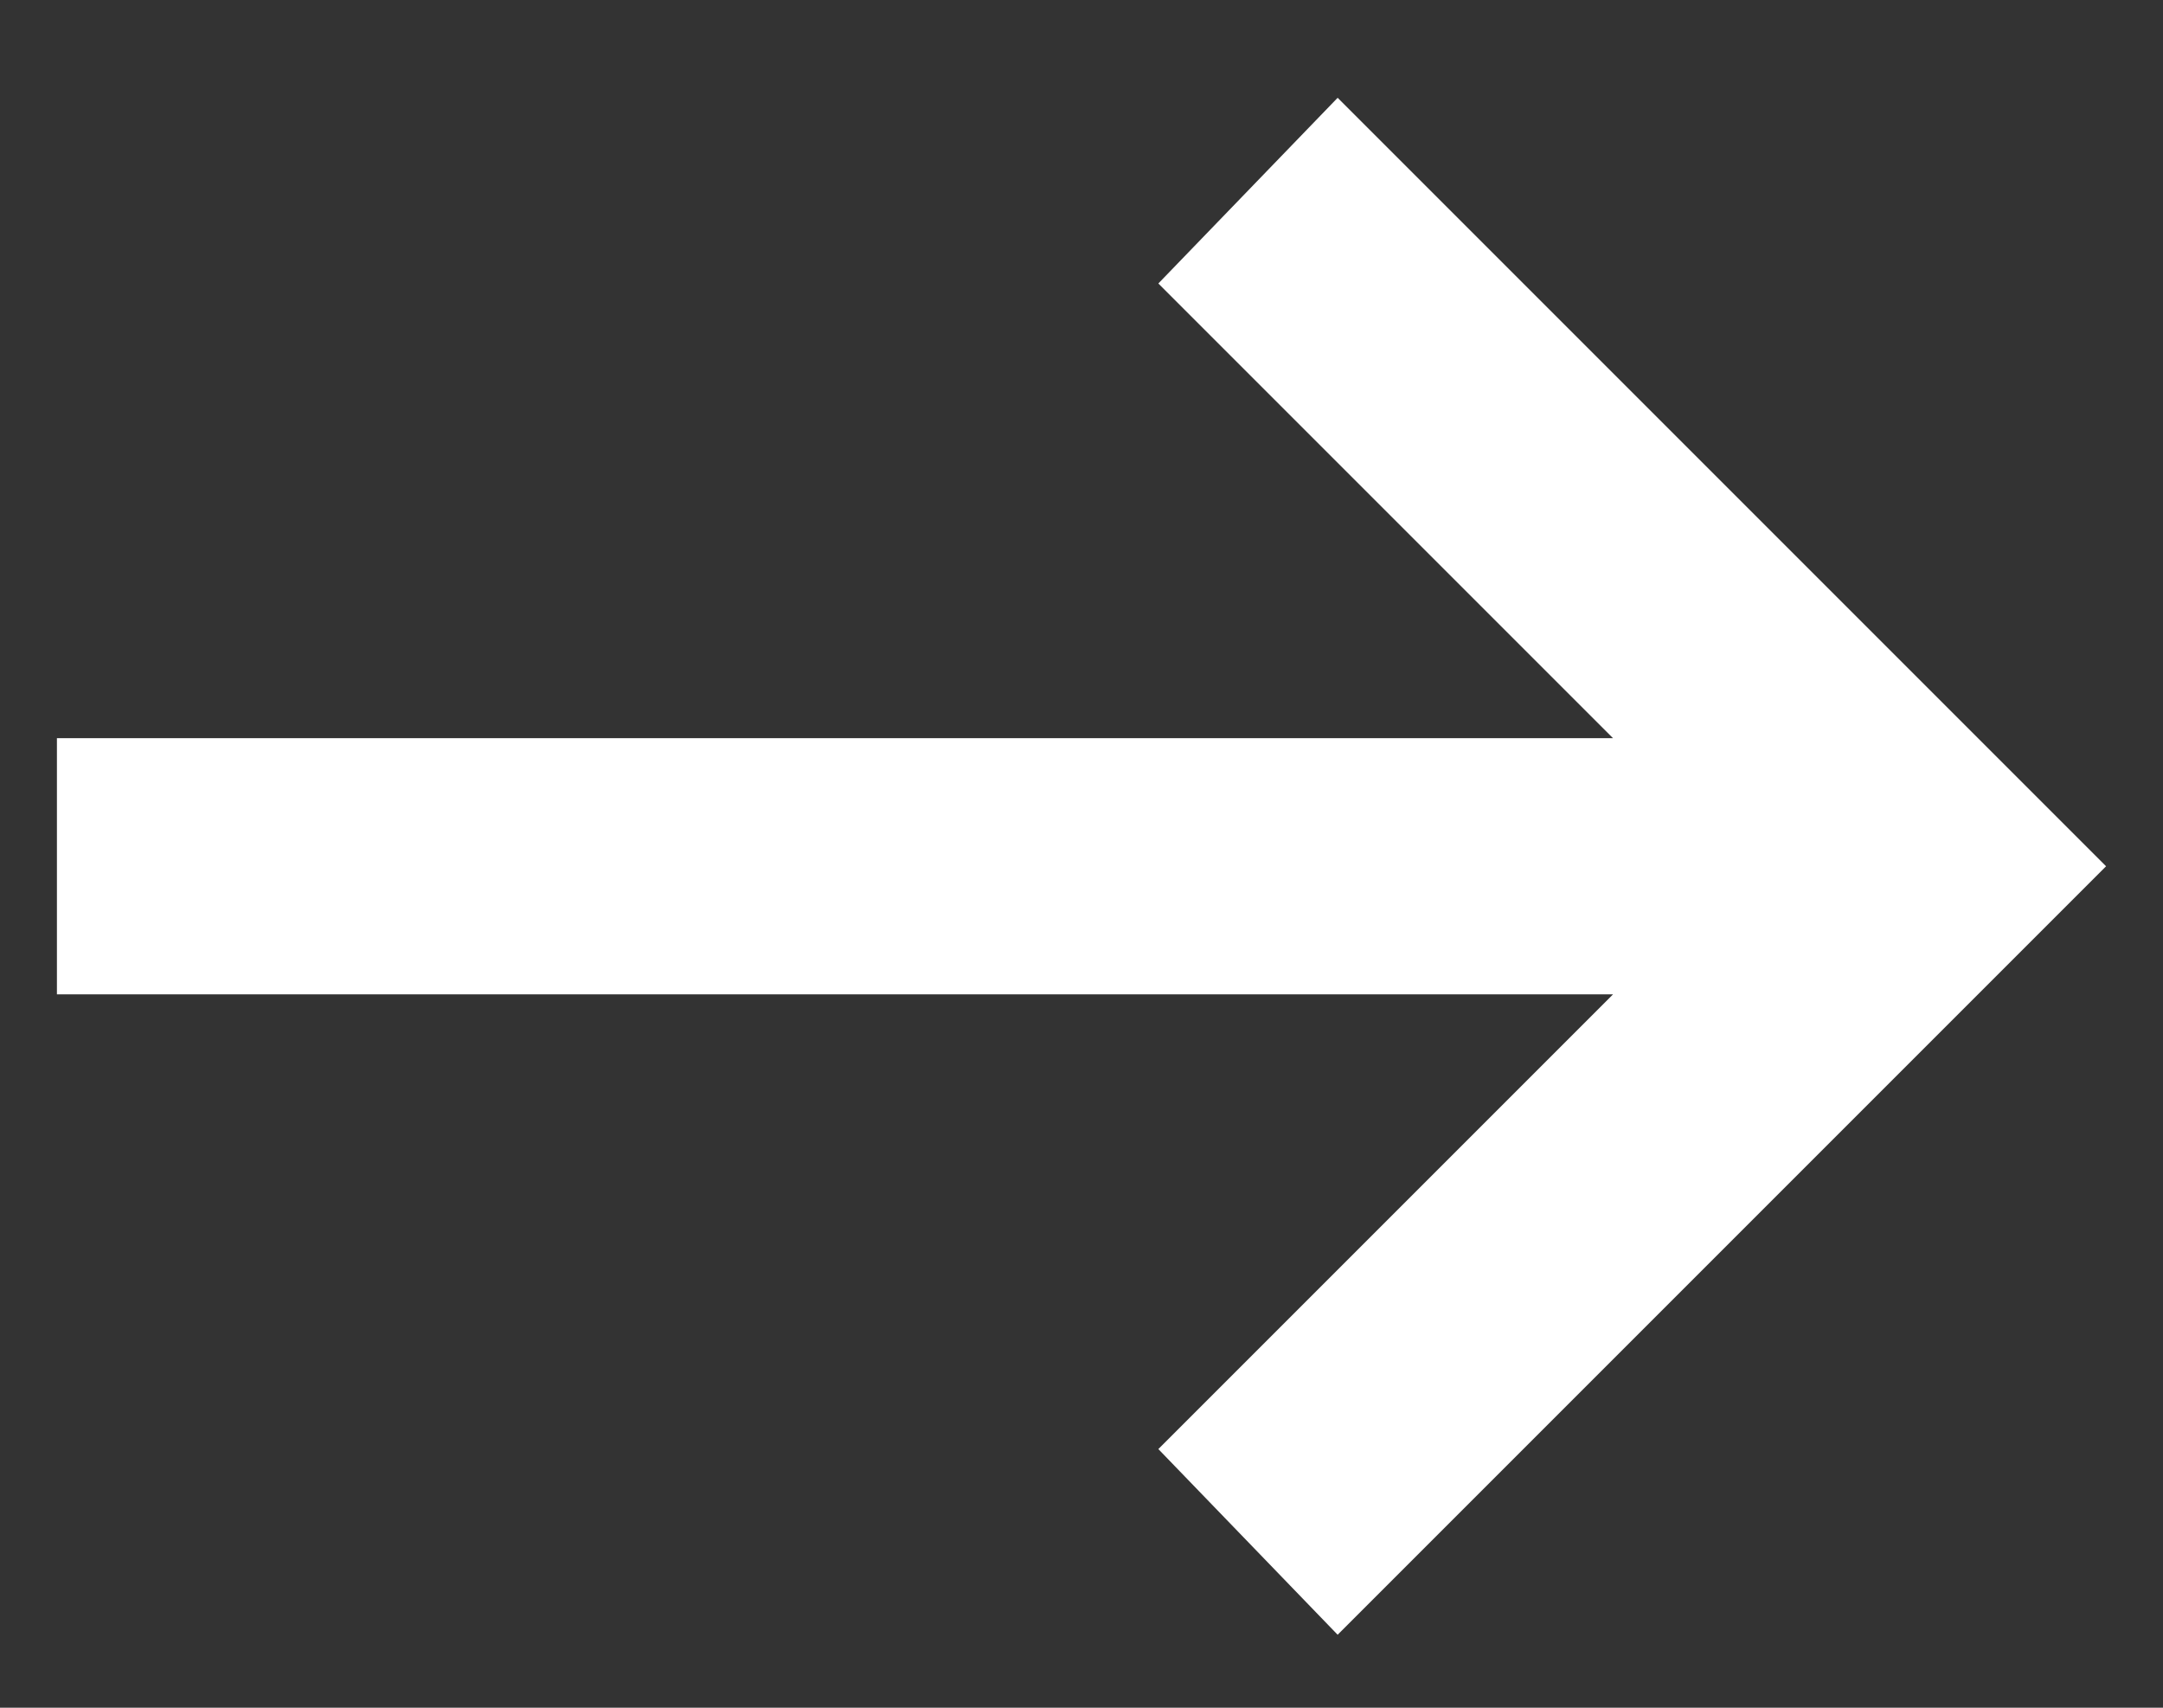 <svg width="19" height="15" viewBox="0 0 19 15" fill="none" xmlns="http://www.w3.org/2000/svg">
<rect x="0" y="0" width="19" height="15" fill="#333333" stroke="none"/>
<path d="M11.75 14.359L10.175 12.728L14.169 8.734H0.5V6.484H14.169L10.175 2.49L11.75 0.859L18.5 7.609L11.75 14.359Z" fill="white"/>
</svg>
